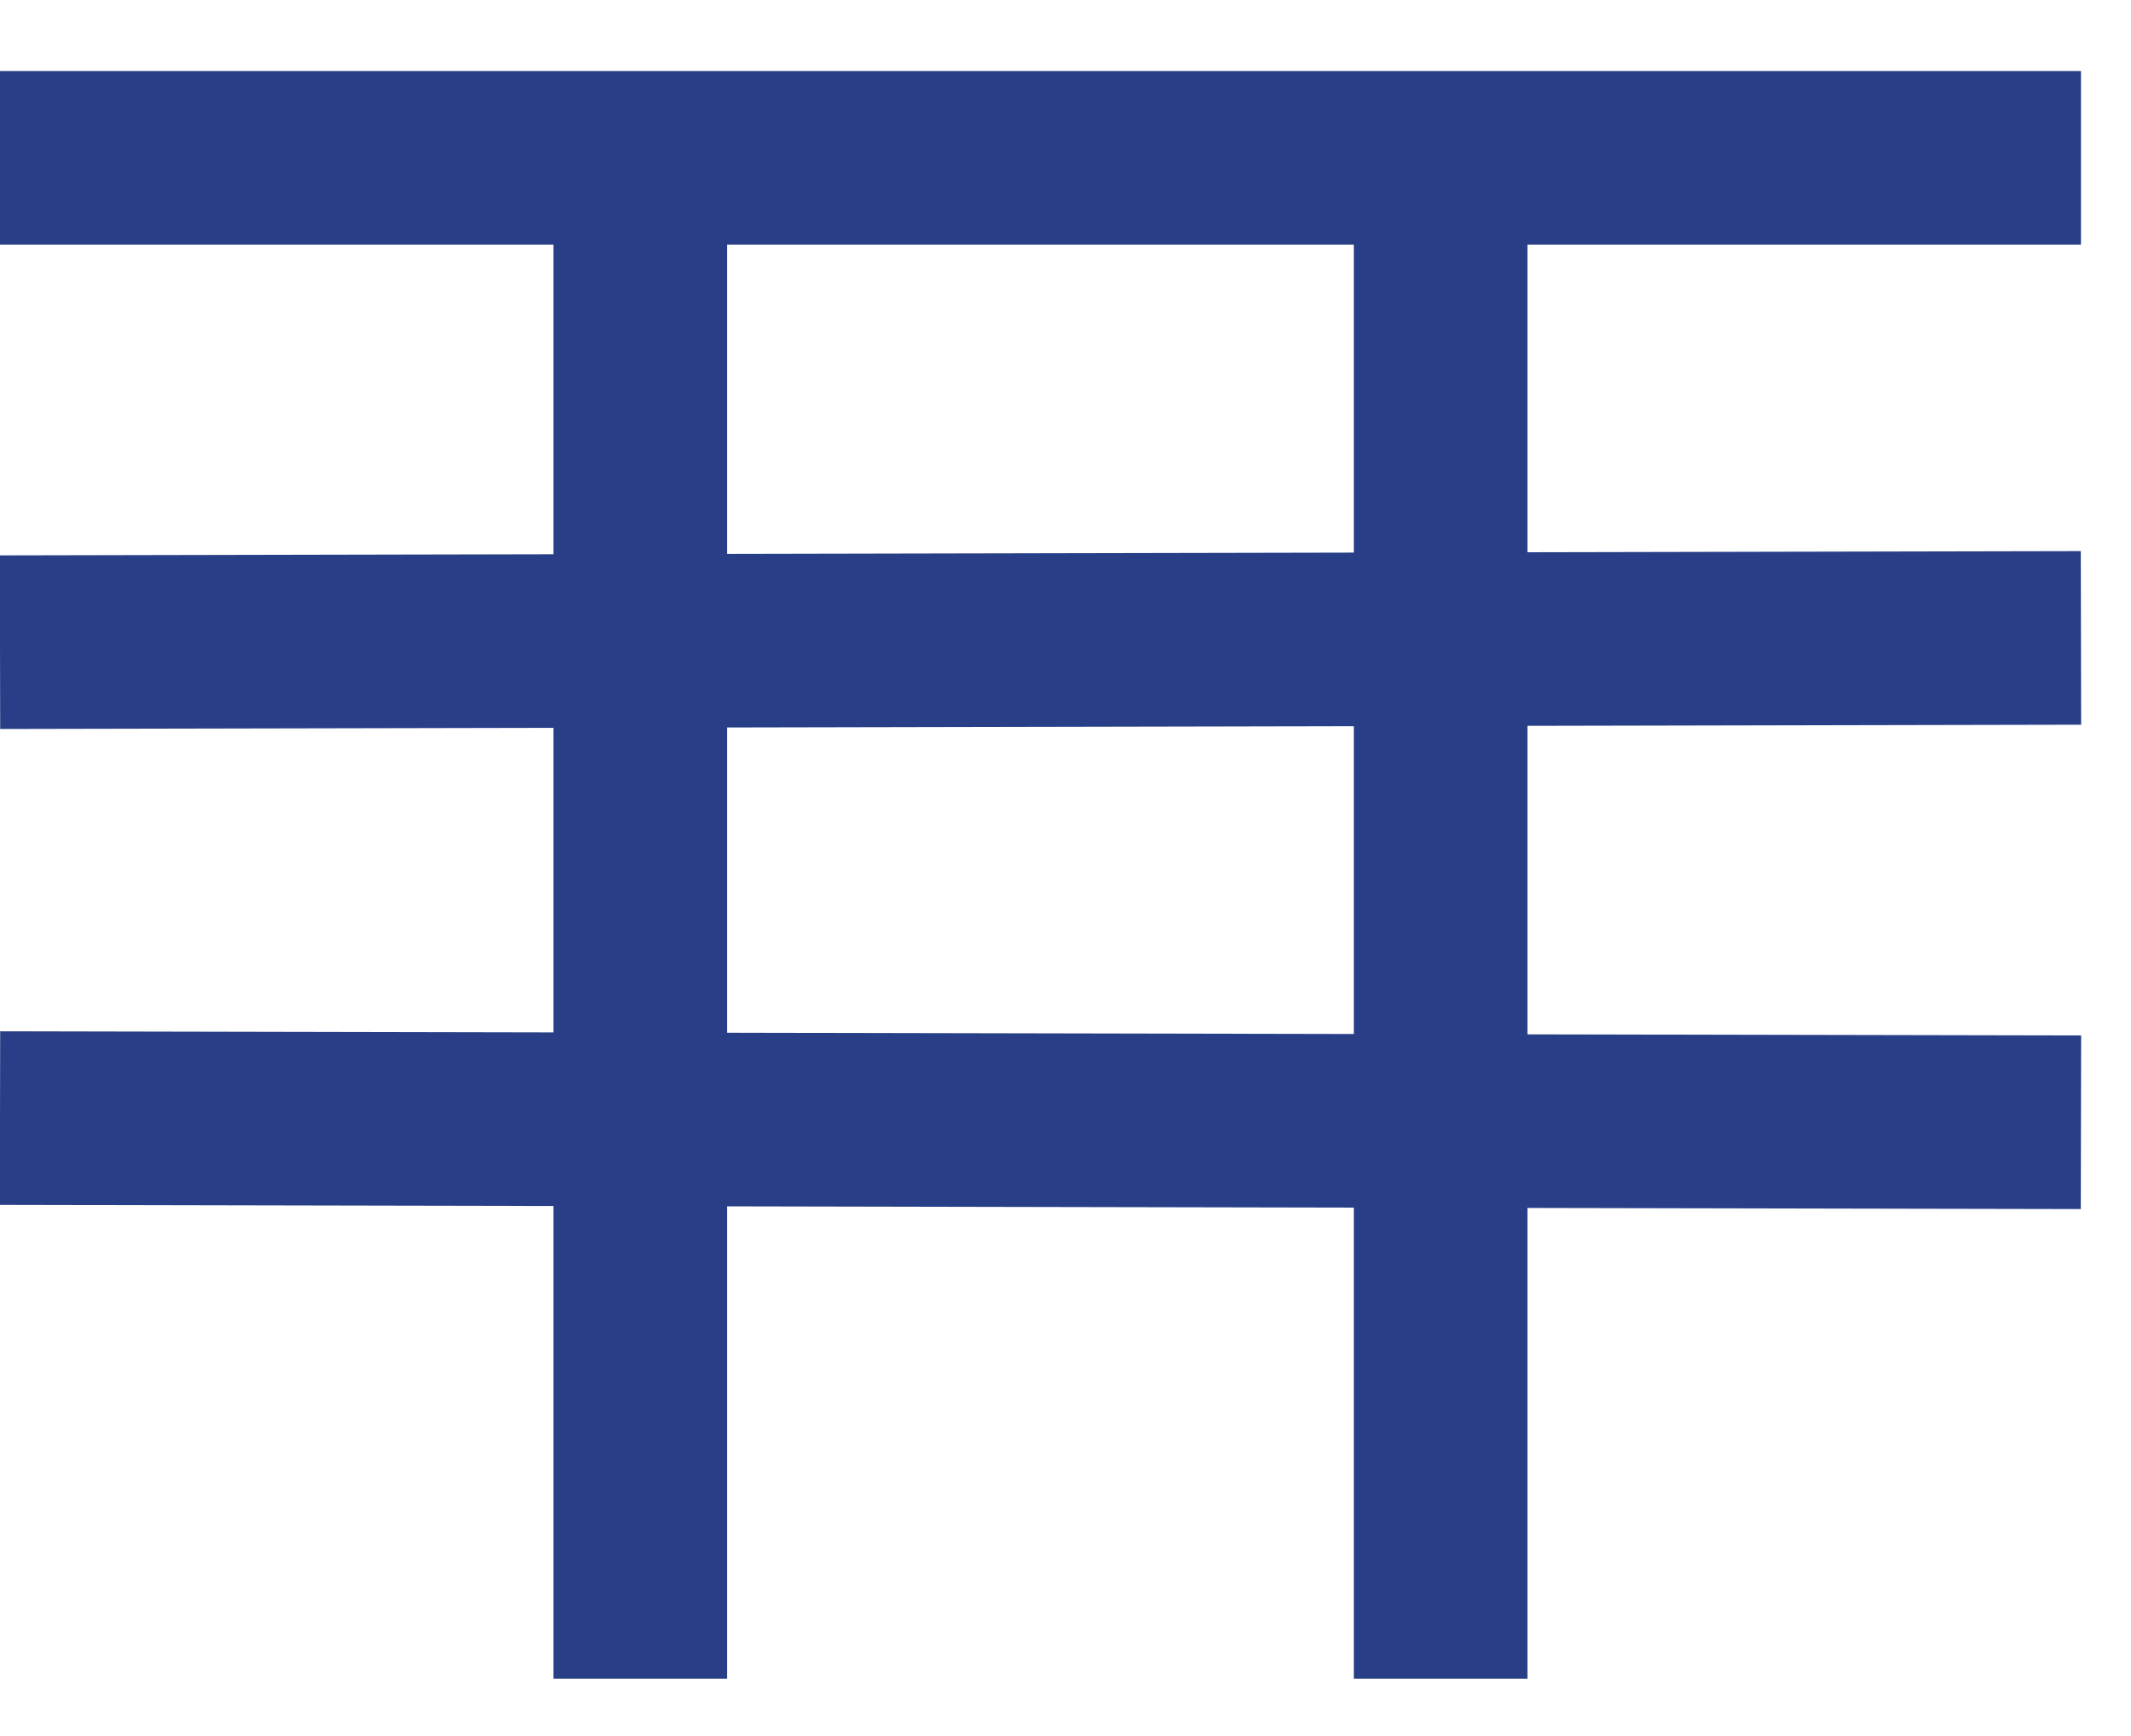 <?xml version="1.0" encoding="utf-8"?>
<svg xmlns="http://www.w3.org/2000/svg" fill="none" height="100%" overflow="visible" preserveAspectRatio="none" style="display: block;" viewBox="0 0 27 22" width="100%">
<path d="M26.366 2L18.253 2M0 2H8.113M18.253 2V21.273M18.253 2H8.113M8.113 2V21.273M0 8.138L26.366 8.084M0 14.169L26.366 14.222" id="Vector 271" stroke="#283F88" stroke-width="2.2"/>
</svg>